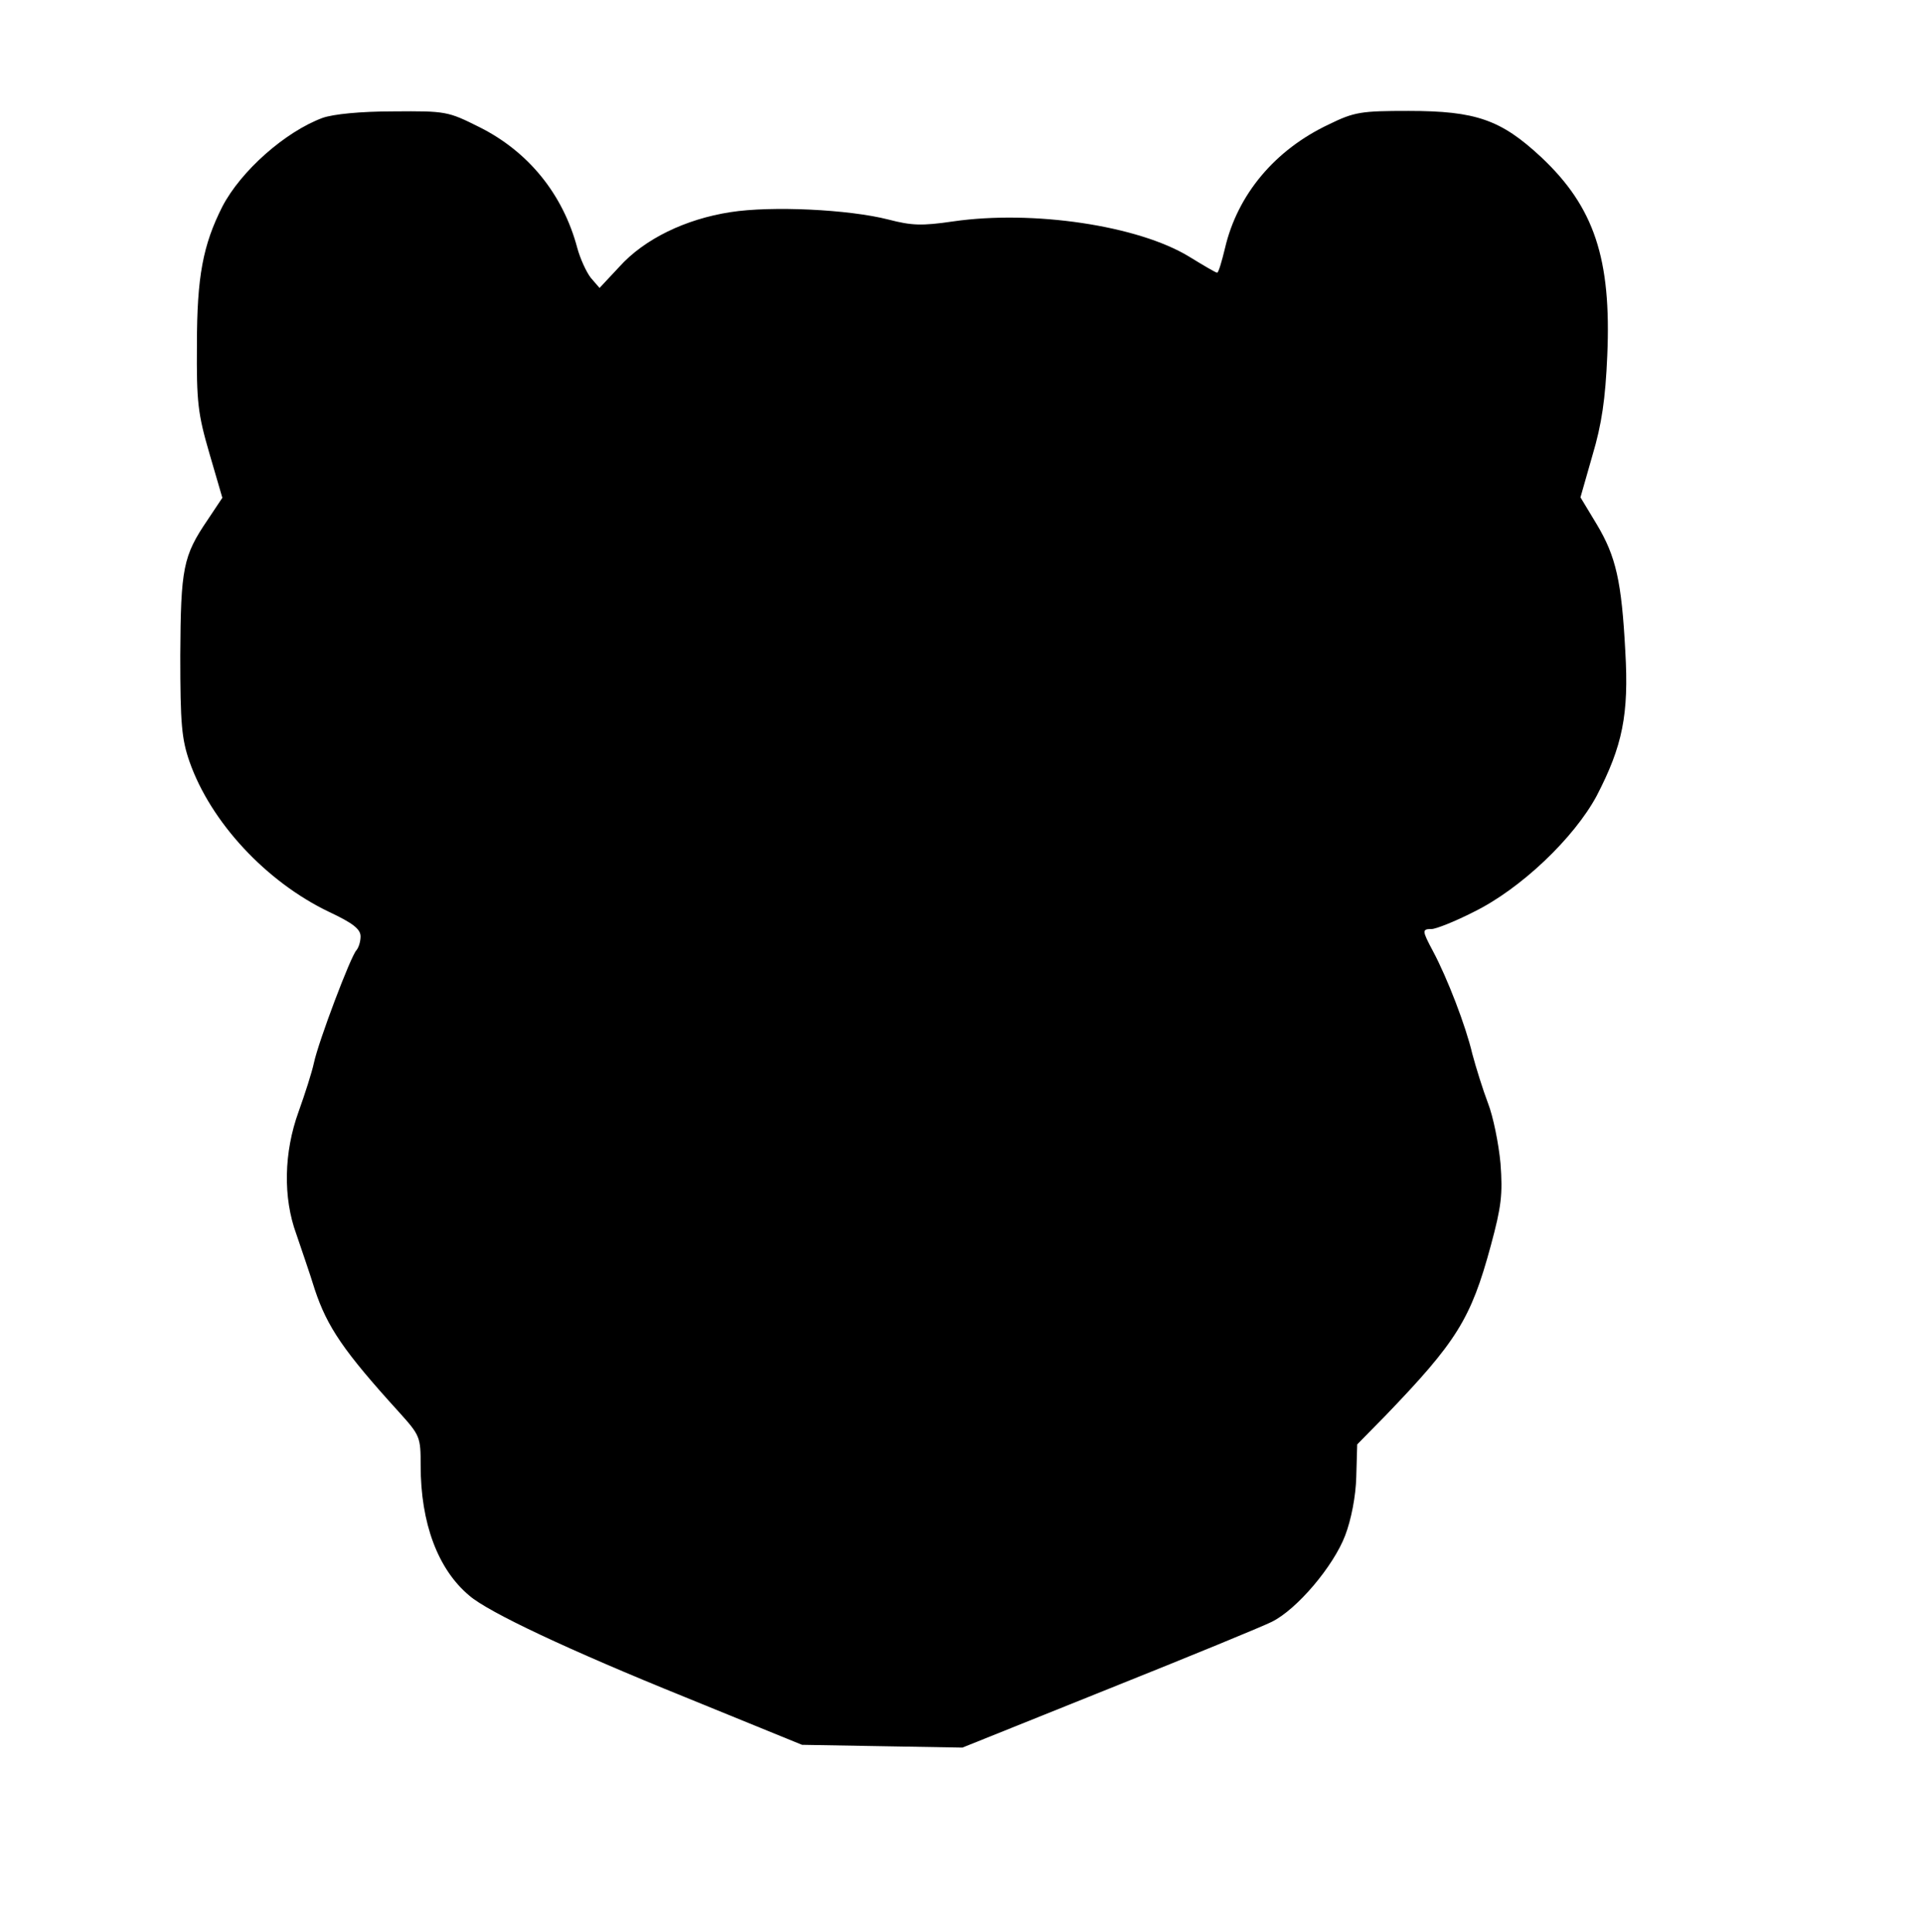 <?xml version="1.0" standalone="no"?>
<!DOCTYPE svg PUBLIC "-//W3C//DTD SVG 20010904//EN"
 "http://www.w3.org/TR/2001/REC-SVG-20010904/DTD/svg10.dtd">
<svg version="1.0" xmlns="http://www.w3.org/2000/svg"
 width="416pt" height="418pt" viewBox="0 0 416 418"
 preserveAspectRatio="xMidYMid meet">
<g transform="translate(0,418) scale(0.1,-0.1)"
fill="#000000" stroke="none">
<path d="M698 3925 c-81 -30 -177 -115 -217 -192 -42 -83 -55 -152 -55 -298
-1 -125 2 -150 27 -236 l28 -96 -32 -48 c-53 -78 -58 -104 -59 -293 0 -148 3
-181 20 -230 46 -131 166 -260 302 -325 51 -24 68 -37 68 -53 0 -11 -4 -24 -9
-30 -12 -12 -82 -197 -92 -244 -4 -19 -19 -66 -33 -105 -32 -88 -34 -186 -5
-265 10 -30 29 -84 40 -120 27 -81 62 -133 182 -265 46 -51 47 -54 47 -116 0
-124 37 -224 105 -281 41 -36 218 -119 465 -219 l255 -104 173 -3 174 -3 316
127 c175 70 333 135 353 145 55 27 134 121 159 187 13 34 23 85 24 127 l2 70
60 61 c155 161 186 210 229 369 23 85 26 111 21 178 -4 43 -16 102 -27 130
-11 29 -26 77 -34 107 -14 60 -54 164 -85 222 -24 45 -24 48 -3 48 9 0 50 16
91 37 102 50 217 160 266 251 56 108 70 176 62 313 -8 151 -20 205 -62 275
l-35 58 26 91 c20 67 28 122 32 216 9 209 -28 321 -143 429 -87 81 -141 100
-287 100 -102 0 -117 -2 -172 -29 -117 -55 -198 -152 -225 -268 -7 -29 -14
-53 -17 -53 -3 0 -30 16 -61 35 -110 67 -337 101 -510 76 -68 -10 -90 -9 -140
4 -86 22 -253 30 -342 16 -97 -15 -186 -58 -240 -118 l-43 -46 -19 22 c-10 13
-23 42 -29 64 -31 117 -106 209 -212 262 -68 34 -72 35 -186 34 -72 0 -130 -6
-153 -14z"/>
</g>
</svg>
